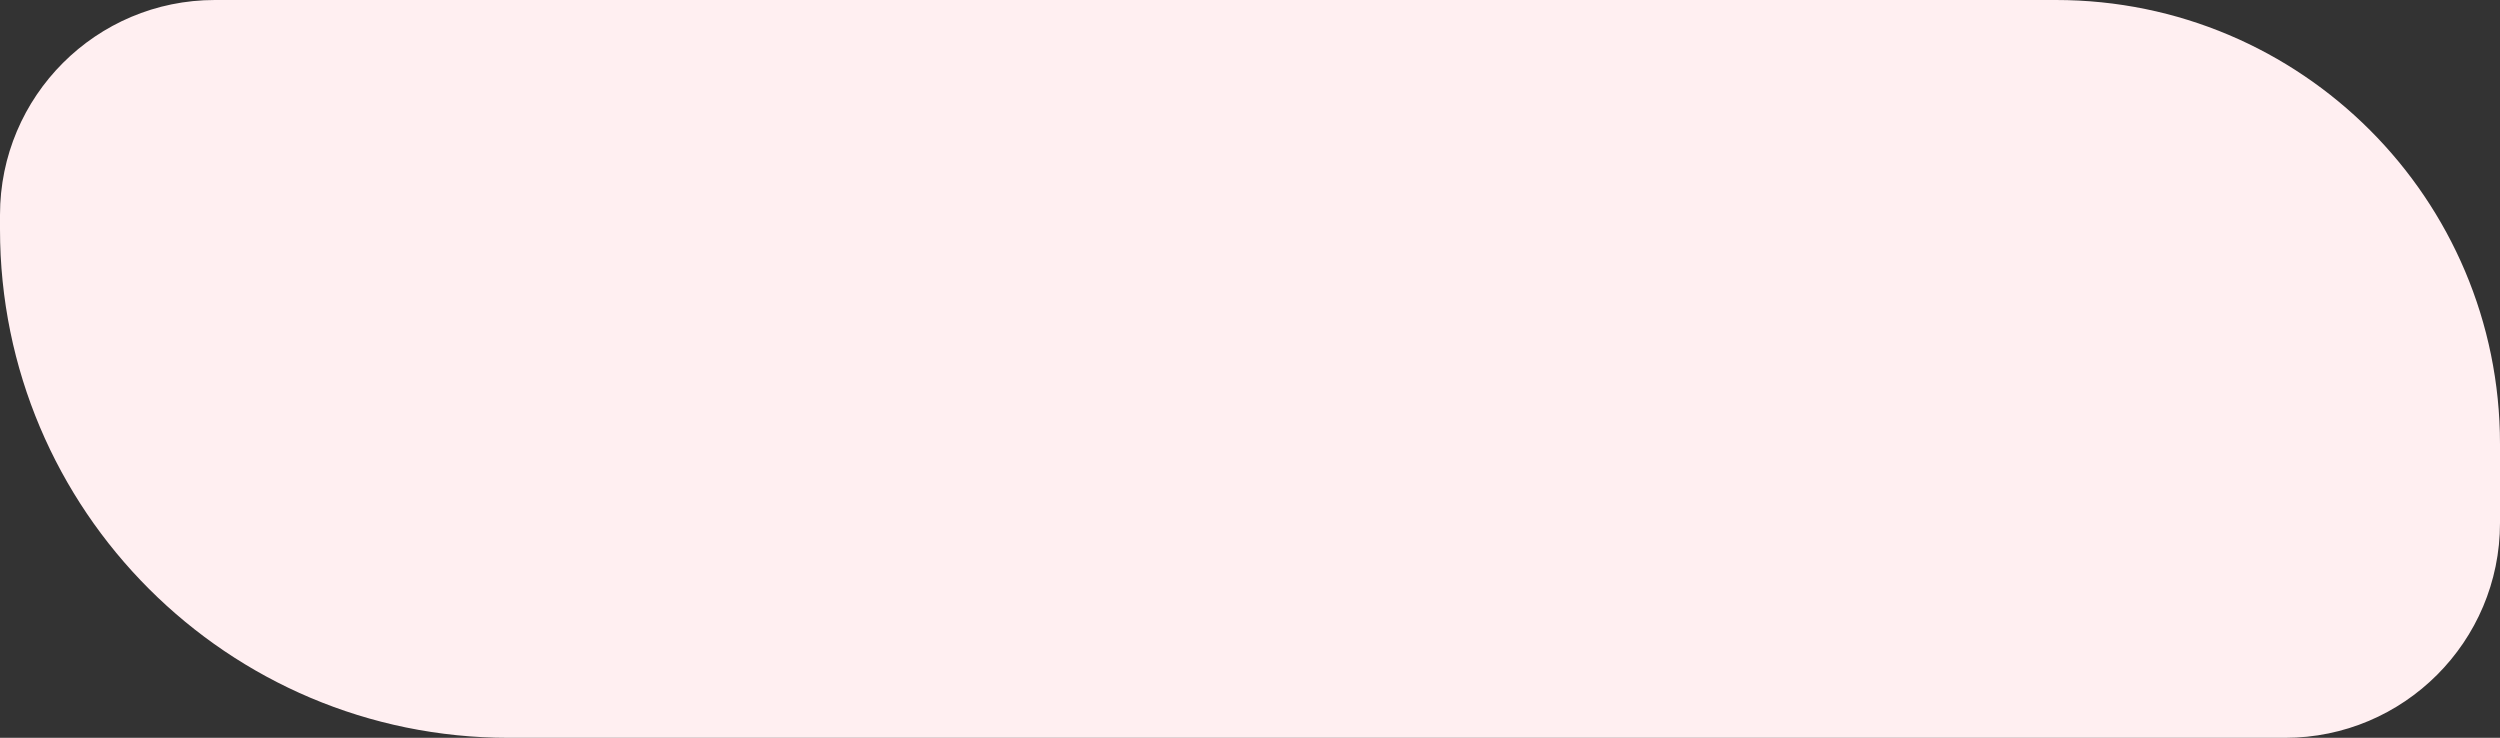 <?xml version="1.0" encoding="UTF-8"?> <svg xmlns="http://www.w3.org/2000/svg" width="349" height="103" viewBox="0 0 349 103" fill="none"><rect x="0" y="0" width="349" height="103" fill="#333333" stroke="none"/><path d="M0 30C0 13.431 13.431 0 30 0H287C321.242 0 349 27.758 349 62V73C349 89.569 335.569 103 319 103H71C31.788 103 0 71.212 0 32V30Z" fill="#FFEFF1"></path></svg> 